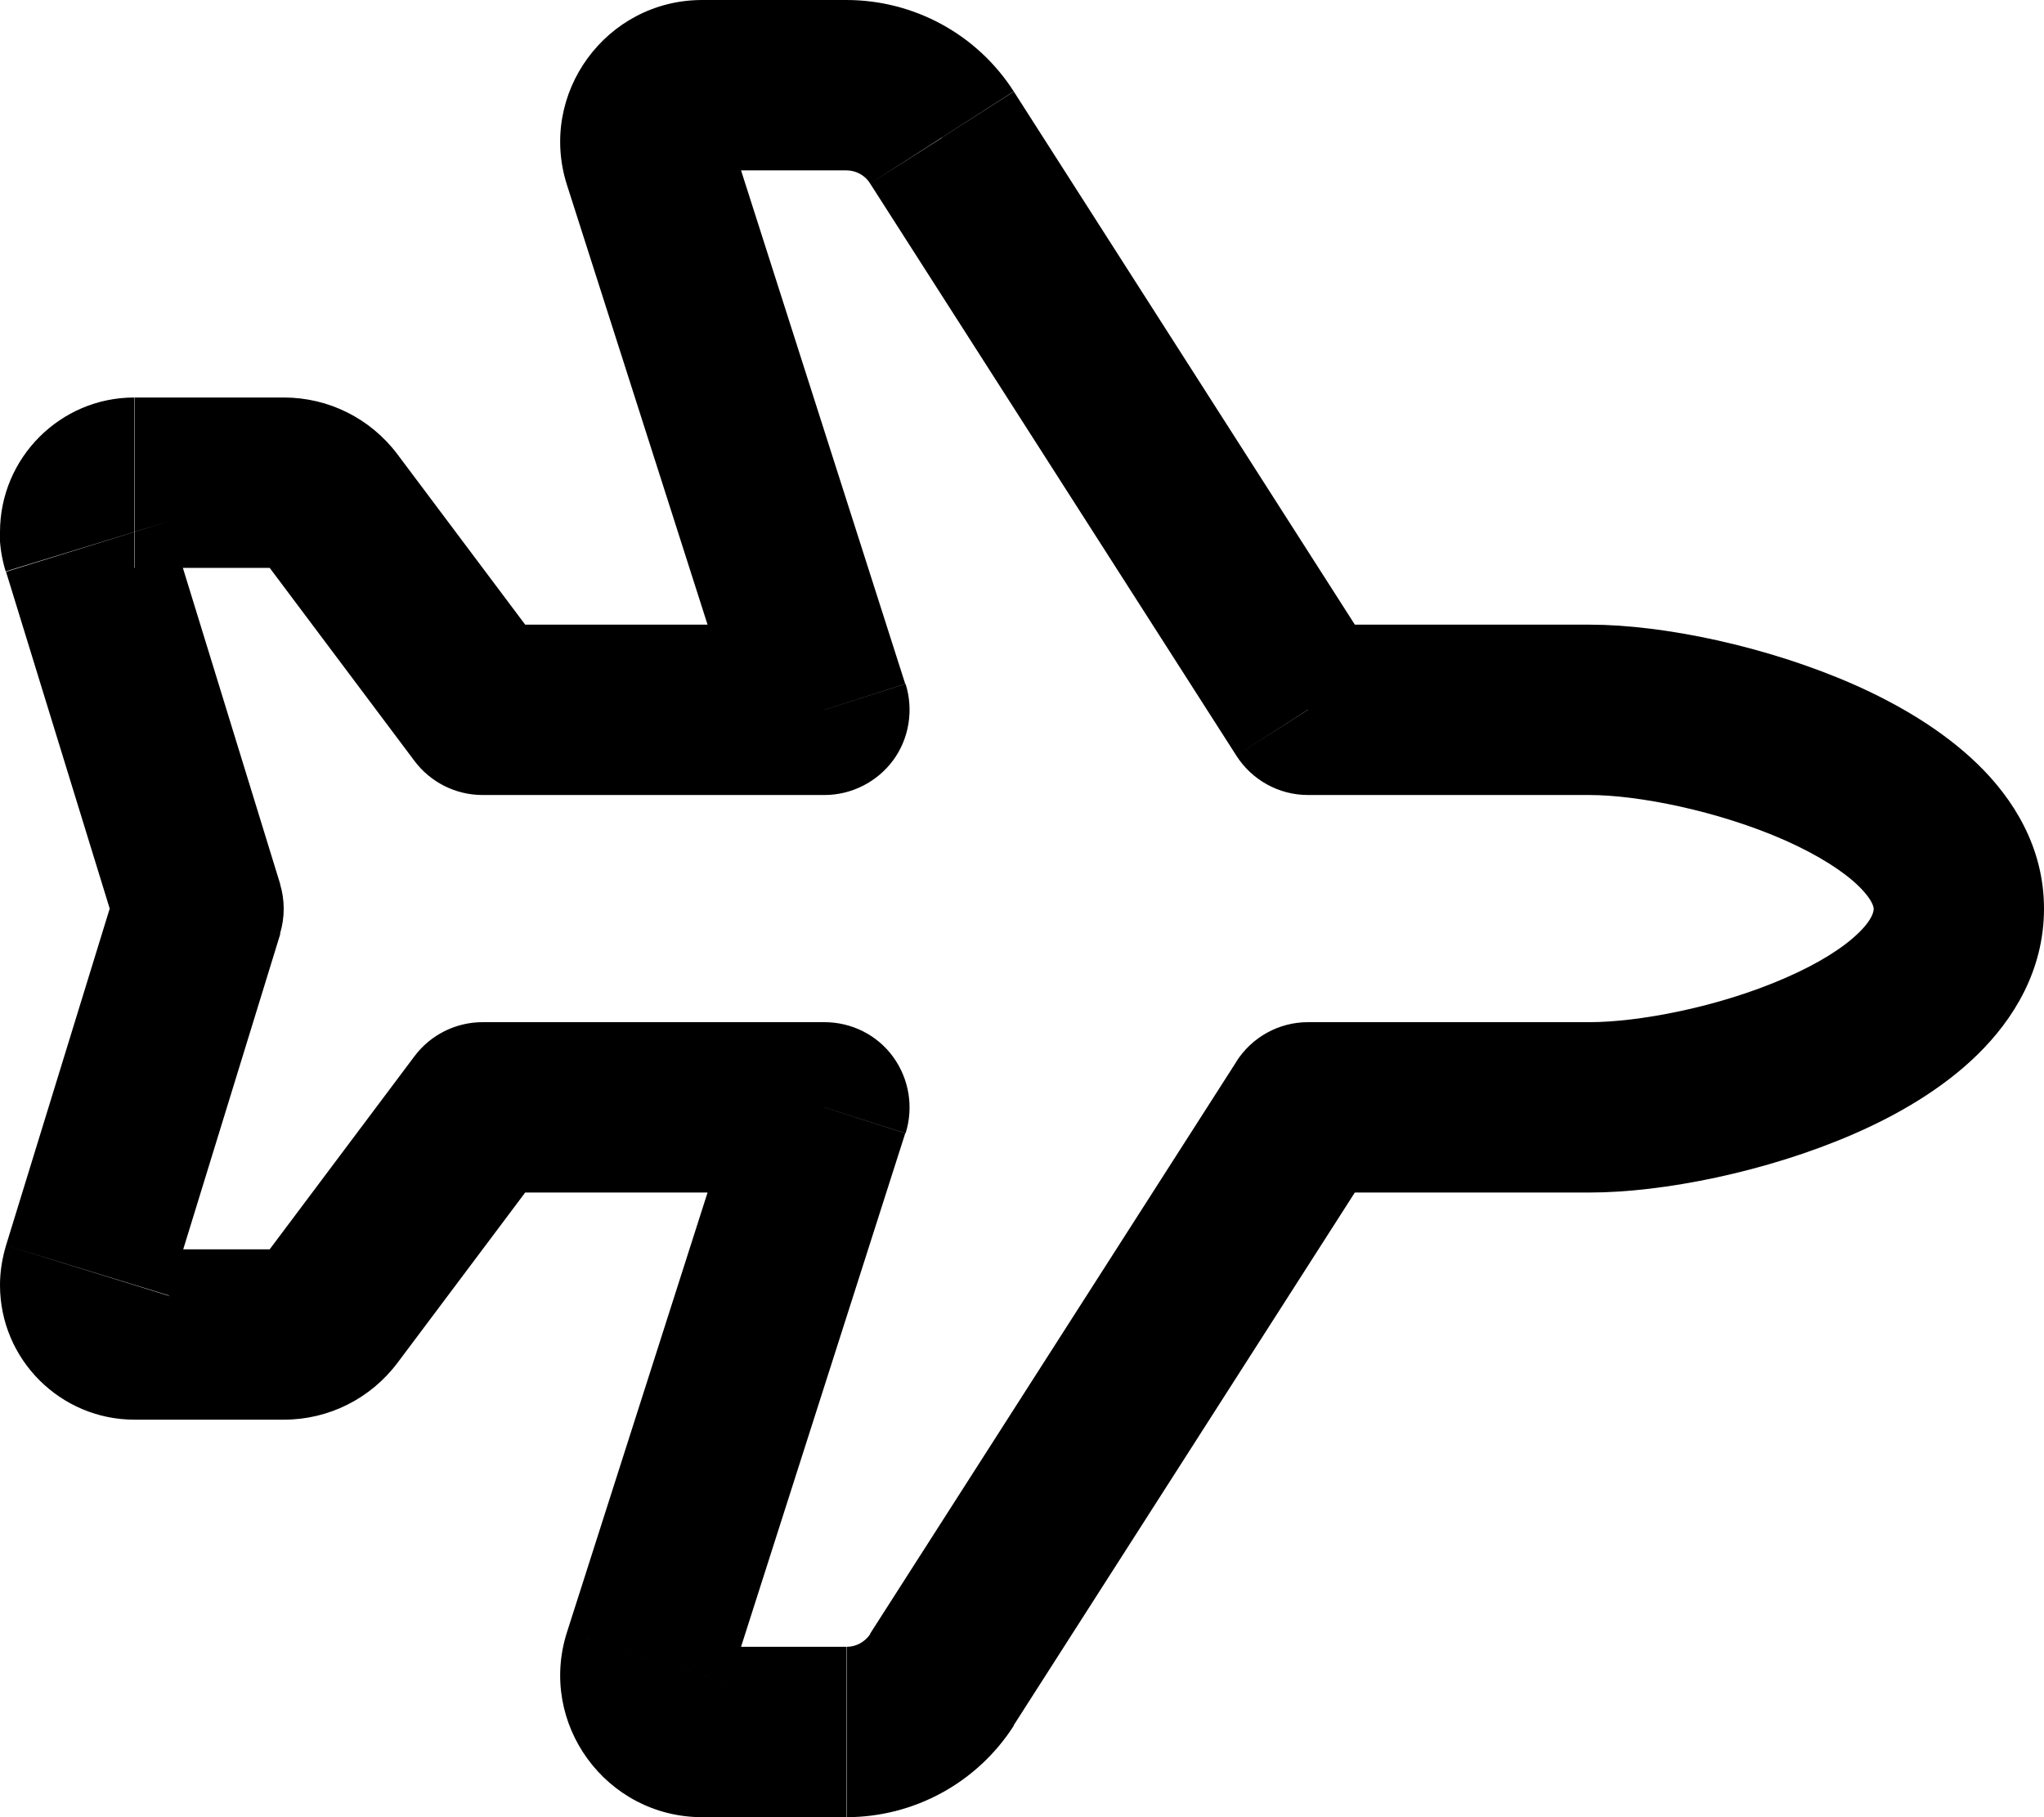 <svg xmlns="http://www.w3.org/2000/svg" viewBox="0 0 576 512"><!--! Font Awesome Pro 6.4.0 by @fontawesome - https://fontawesome.com License - https://fontawesome.com/license (Commercial License) Copyright 2023 Fonticons, Inc. --><path d="M368.6 312l0-24c-8.2 0-15.8 4.2-20.2 11.1L368.6 312zM265.4 473.3l-20.2-12.9 0 0 20.2 12.9zm-82.8-6.1l22.9 7.3 0 0-22.9-7.3zM232.3 312l22.9 7.3c2.3-7.3 1-15.3-3.5-21.5s-11.7-9.8-19.4-9.8l0 24zM136 312l0-24c-7.6 0-14.7 3.6-19.2 9.6L136 312zM92.8 369.6L112 384l0 0L92.8 369.6zM80 376l0-24 0 24zm-42.1 0l0 24 0-24zM24.6 358l22.9 7.1 0 0L24.6 358zM56 256l22.9 7.1c1.4-4.6 1.4-9.5 0-14.1L56 256zM24.6 154l22.9-7.1 0 0L24.6 154zm13.3-18l0 24 0-24zM80 136l0-24 0 24zm12.8 6.4L73.6 156.8l19.2-14.4zM136 200l-19.2 14.4c4.5 6 11.6 9.6 19.2 9.6l0-24zm96.3 0l0 24c7.7 0 14.9-3.7 19.4-9.8s5.8-14.2 3.5-21.5L232.3 200zM182.7 44.9l22.9-7.3 0 0-22.9 7.3zm82.8-6.1L245.2 51.7l0 0 20.2-12.9zM368.6 200l-20.2 12.9c4.4 6.9 12 11.1 20.2 11.1l0-24zM576 256c0-17.4-8.8-31.1-18.7-40.7c-9.9-9.6-22.4-16.9-34.8-22.4C498 182.1 468.7 176 448 176l0 48c13.4 0 36.1 4.4 55.1 12.8c9.4 4.2 16.4 8.7 20.7 12.9c4.2 4.1 4.2 6.2 4.2 6.3l48 0zM448 336c20.6 0 49.8-5.8 74.4-16.5c12.4-5.4 25-12.7 34.9-22.4c10-9.8 18.7-23.6 18.7-41.1l-48 0c0 .6-.1 2.8-4.2 6.8c-4.3 4.2-11.2 8.6-20.6 12.7C484.3 283.8 461.6 288 448 288l0 48zm-79.4 0l79.4 0 0-48-79.4 0 0 48zm-83 150.2L388.9 324.9l-40.4-25.9L245.2 460.3l40.4 25.9zM238.5 512c19.1 0 36.9-9.7 47.2-25.8l-40.4-25.9c-1.5 2.3-4 3.7-6.7 3.7l0 48zm-40.6 0l40.6 0 0-48-40.6 0 0 48zm-38.1-52.2c-8.3 25.8 11 52.2 38.1 52.2l0-48c5.4 0 9.3 5.3 7.6 10.4l-45.7-14.6zm49.6-155.1L159.8 459.8l45.7 14.6 49.6-155.1-45.7-14.6zM136 336l96.3 0 0-48L136 288l0 48zm-19.2-38.4L73.6 355.2 112 384l43.2-57.6-38.4-28.8zM73.6 355.2c1.5-2 3.9-3.2 6.4-3.2l0 48c12.6 0 24.4-5.9 32-16L73.6 355.2zM80 352l-42.1 0 0 48L80 400l0-48zm-42.1 0c5.6 0 10.1 4.5 10.1 10.1l-48 0C0 383 17 400 37.9 400l0-48zM48 362.1c0 1-.2 2-.4 3L1.7 350.9C.6 354.6 0 358.3 0 362.1l48 0zm-.4 3l31.4-102L33.1 248.9 1.7 350.9l45.9 14.1zM78.9 248.9l-31.4-102L1.7 161.1l31.4 102 45.9-14.1zm-31.4-102c.3 1 .4 2 .4 3l-48 0c0 3.8 .6 7.5 1.7 11.1l45.9-14.1zm.4 3c0 5.6-4.5 10.1-10.1 10.1l0-48C17 112 0 129 0 149.9l48 0zM37.9 160L80 160l0-48-42.1 0 0 48zM80 160c-2.5 0-4.9-1.2-6.4-3.2L112 128c-7.6-10.1-19.4-16-32-16l0 48zm-6.4-3.2l43.2 57.6 38.4-28.8L112 128 73.6 156.8zM232.3 176L136 176l0 48 96.3 0 0-48zM159.8 52.2l49.6 155.1 45.7-14.6L205.5 37.6 159.8 52.2zM197.9 0c-27.1 0-46.4 26.4-38.1 52.2l45.7-14.6c1.7 5.2-2.2 10.4-7.6 10.4l0-48zm40.6 0L197.9 0l0 48 40.6 0 0-48zm47.2 25.8C275.4 9.7 257.6 0 238.5 0l0 48c2.7 0 5.3 1.4 6.7 3.7l40.4-25.9zM388.9 187.1L285.7 25.8 245.2 51.7 348.4 212.9l40.4-25.9zM448 176l-79.4 0 0 48 79.4 0 0-48z"/></svg>